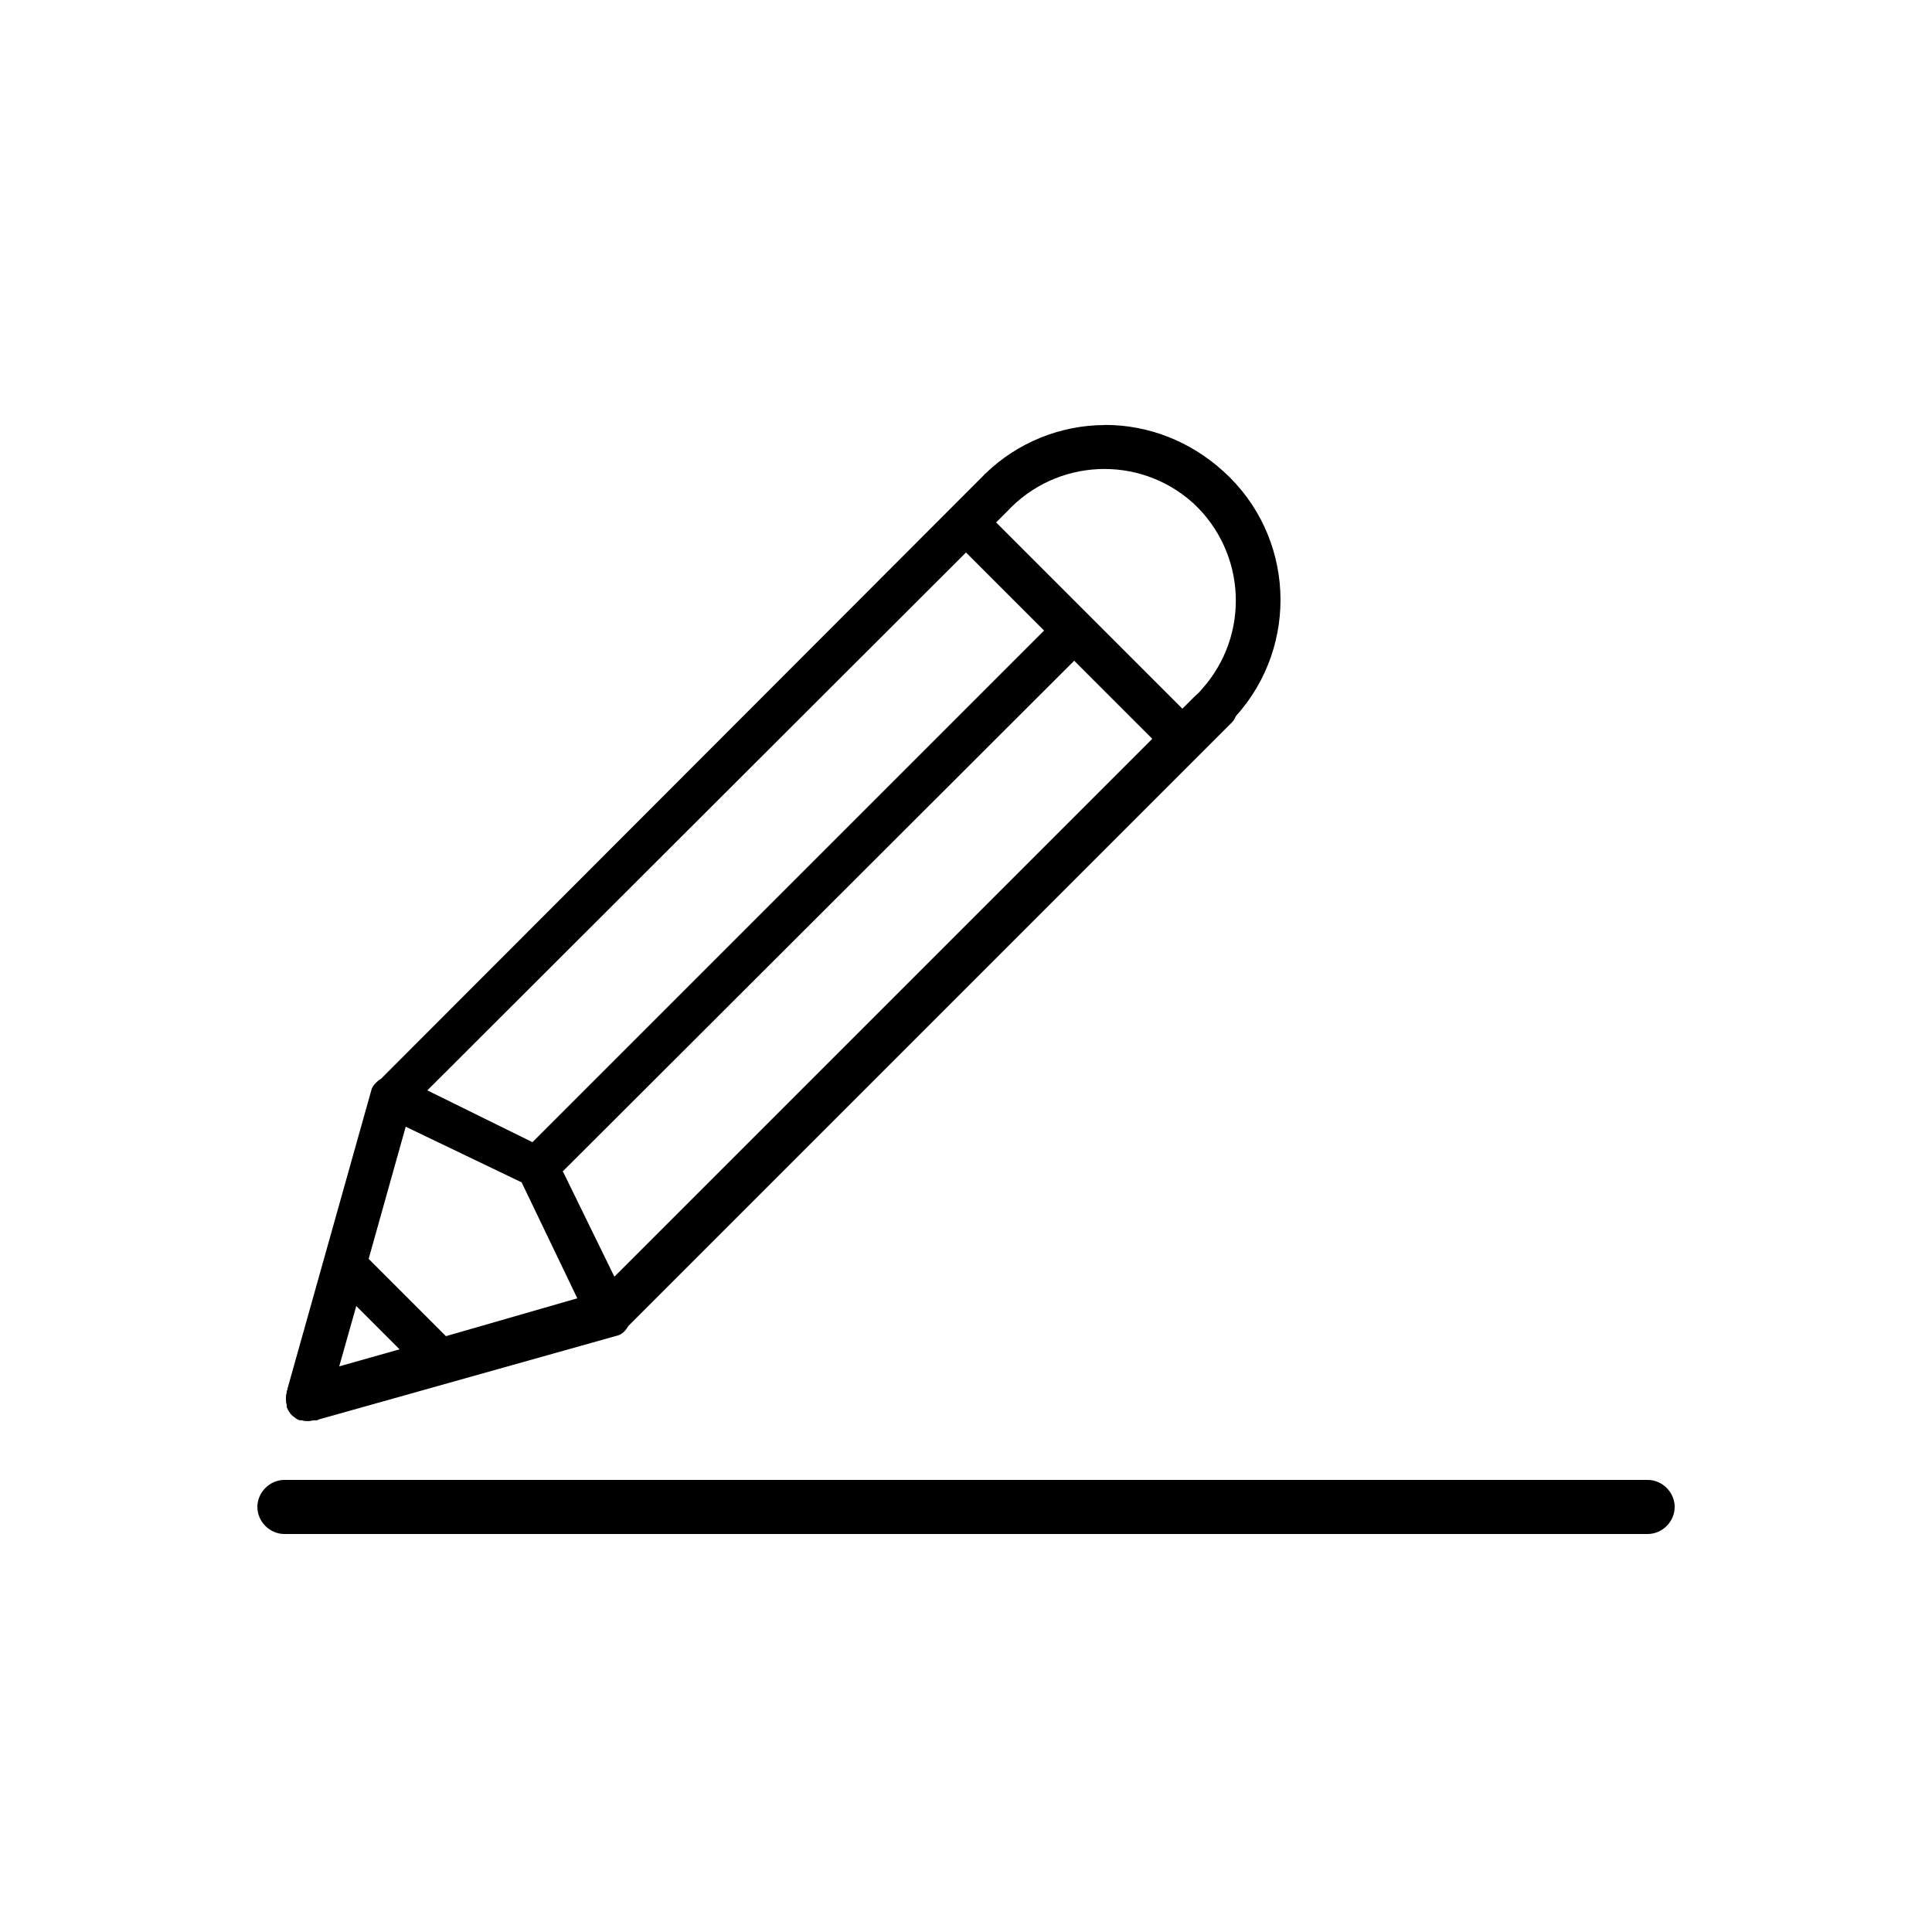 <?xml version="1.0" encoding="UTF-8"?> <!-- Generated by IcoMoon.io --> <svg xmlns="http://www.w3.org/2000/svg" version="1.1" width="32" height="32" viewBox="0 0 32 32"><title>bau-und-verlegeplaene</title><path d="M18.304 7.040c-0.742 0-1.459 0.294-1.984 0.806 0 0-0.013 0-0.013 0.013l-0.102 0.102c-0.013 0.013-0.026 0.026-0.051 0.051l-9.843 9.856c-0.064 0.038-0.128 0.102-0.154 0.166l-1.395 4.966c0 0.013 0 0.026-0.013 0.038v0.013c0 0 0 0 0 0.013-0.013 0.038-0.013 0.064-0.013 0.102s0 0.064 0.013 0.102c0 0.013 0 0.013 0 0.026v0.013c0.013 0.026 0.026 0.064 0.051 0.090 0.013 0.026 0.038 0.051 0.077 0.077 0.026 0.026 0.051 0.038 0.090 0.051h0.013c0.013 0 0.013 0 0.026 0 0.026 0.013 0.064 0.013 0.090 0.013h0.013c0.038 0 0.064-0.013 0.102-0.013h0.026c0.013 0 0.026 0 0.038-0.013l4.966-1.395c0.077-0.026 0.128-0.090 0.166-0.154l9.997-9.997c0.026-0.026 0.051-0.064 0.064-0.102 1.062-1.178 0.973-2.995-0.205-4.058-0.55-0.499-1.242-0.768-1.958-0.768zM16.678 8.474c0.819-0.883 2.189-0.947 3.085-0.141 0.883 0.819 0.947 2.189 0.141 3.085-0.038 0.051-0.090 0.090-0.128 0.128v0l-0.192 0.192-3.085-3.085 0.179-0.179zM8.819 18.918c0 0 0 0 0 0l-1.741-0.858 8.922-8.909 1.293 1.293-8.474 8.474zM10.176 21.146l-0.845-1.728c0 0 0 0-0.013-0.013l8.474-8.461 1.293 1.293c0 0-8.909 8.909-8.909 8.909zM7.386 22.131l-1.28-1.28 0.614-2.189 1.92 0.922 0.922 1.92-2.176 0.627zM5.619 22.63l0.282-0.998 0.717 0.717-0.998 0.282z"></path><path d="M27.29 25.408h-22.579c-0.243 0-0.448-0.205-0.448-0.448s0.205-0.448 0.448-0.448h22.579c0.243 0 0.448 0.205 0.448 0.448s-0.205 0.448-0.448 0.448z"></path></svg> 
